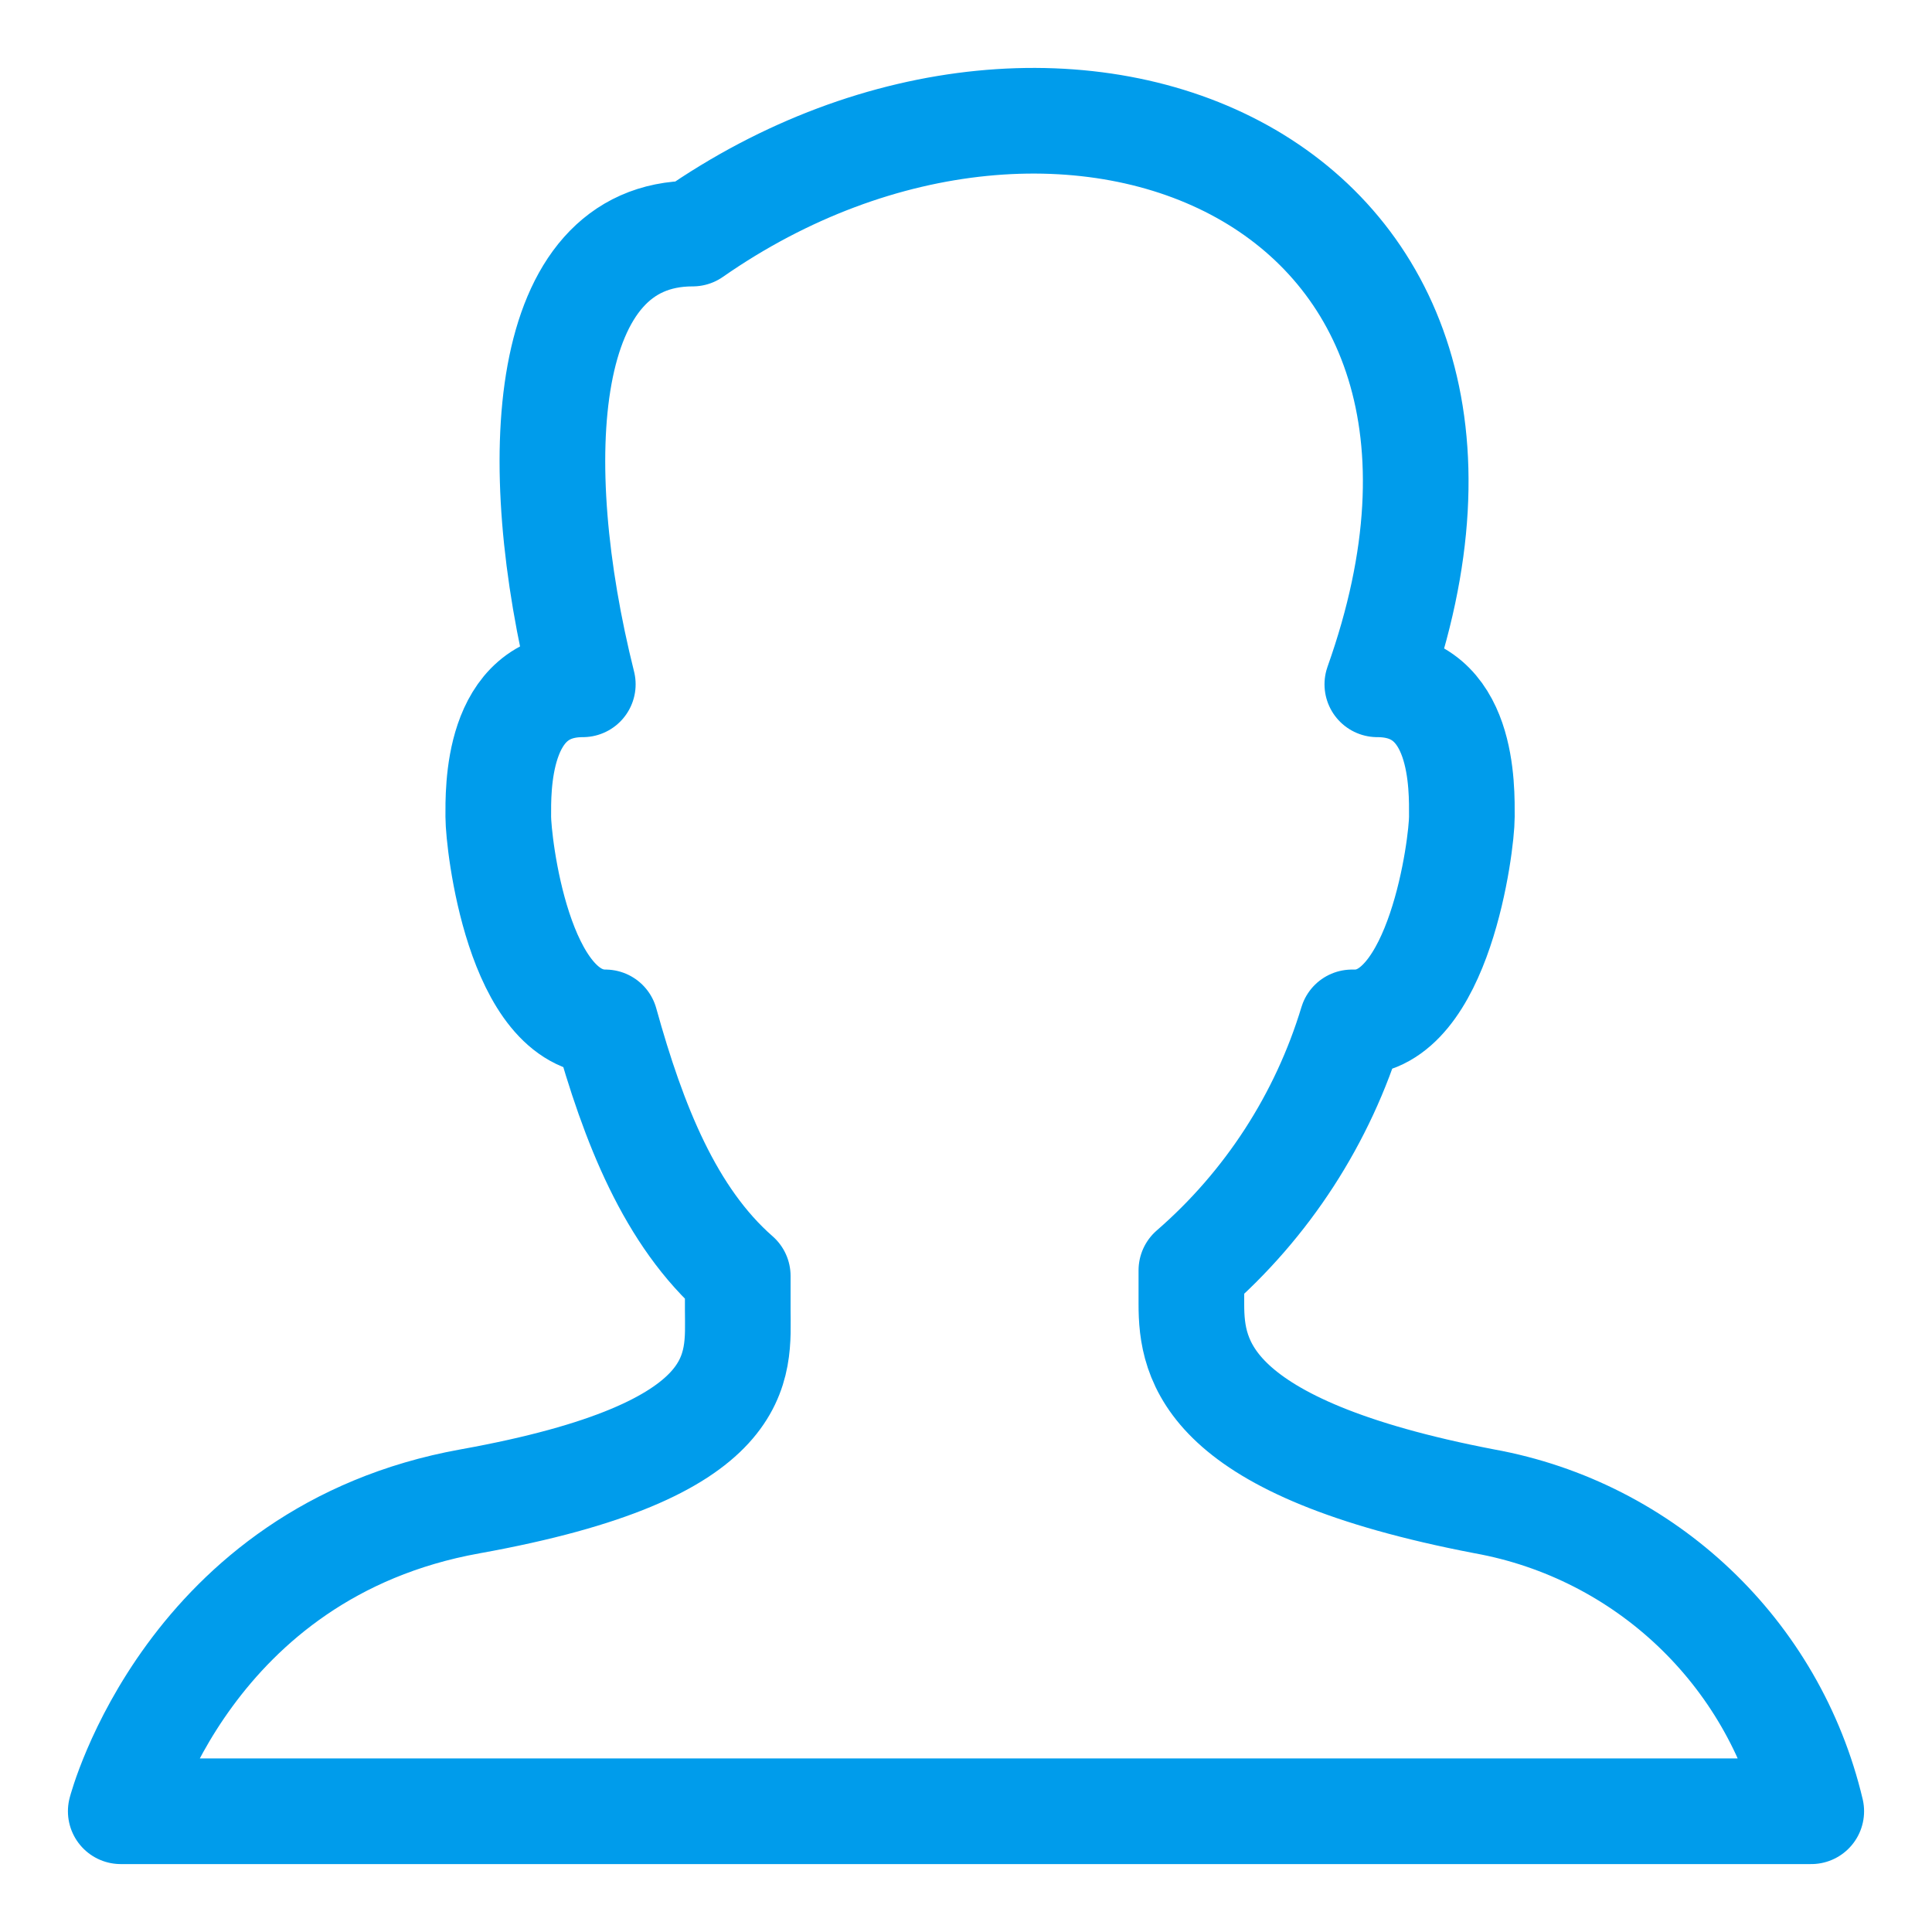 <?xml version="1.0" encoding="UTF-8"?> <svg xmlns="http://www.w3.org/2000/svg" xmlns:xlink="http://www.w3.org/1999/xlink" width="64px" height="64px" viewBox="0 0 64 64" version="1.1"><title>account-manager</title><g id="account-manager" stroke="none" stroke-width="1" fill="none" fill-rule="evenodd" stroke-linecap="round" stroke-linejoin="round"><path d="M49.173,49.734 C39.933,47.961 39.466,45.068 39.466,43.201 L39.466,42.082 C41.979,39.901 43.823,37.053 44.787,33.868 L44.879,33.868 C47.679,33.868 48.426,27.988 48.426,27.056 C48.426,26.123 48.519,22.669 45.626,22.669 C51.599,5.87 35.267,-0.849 22.946,7.737 C17.906,7.737 17.439,15.203 19.306,22.669 C16.412,22.669 16.506,26.215 16.506,27.056 C16.506,27.896 17.16,33.868 20.053,33.868 C20.986,37.228 22.199,40.308 24.439,42.268 L24.439,43.388 C24.439,45.254 24.906,48.054 15.572,49.734 C6.239,51.414 4,60 4,60 L60,60 C58.751,54.731 54.501,50.7 49.173,49.734 Z" id="Stroke-1-Copy" stroke="#009ceb" stroke-width="3.5"></path></g></svg> 